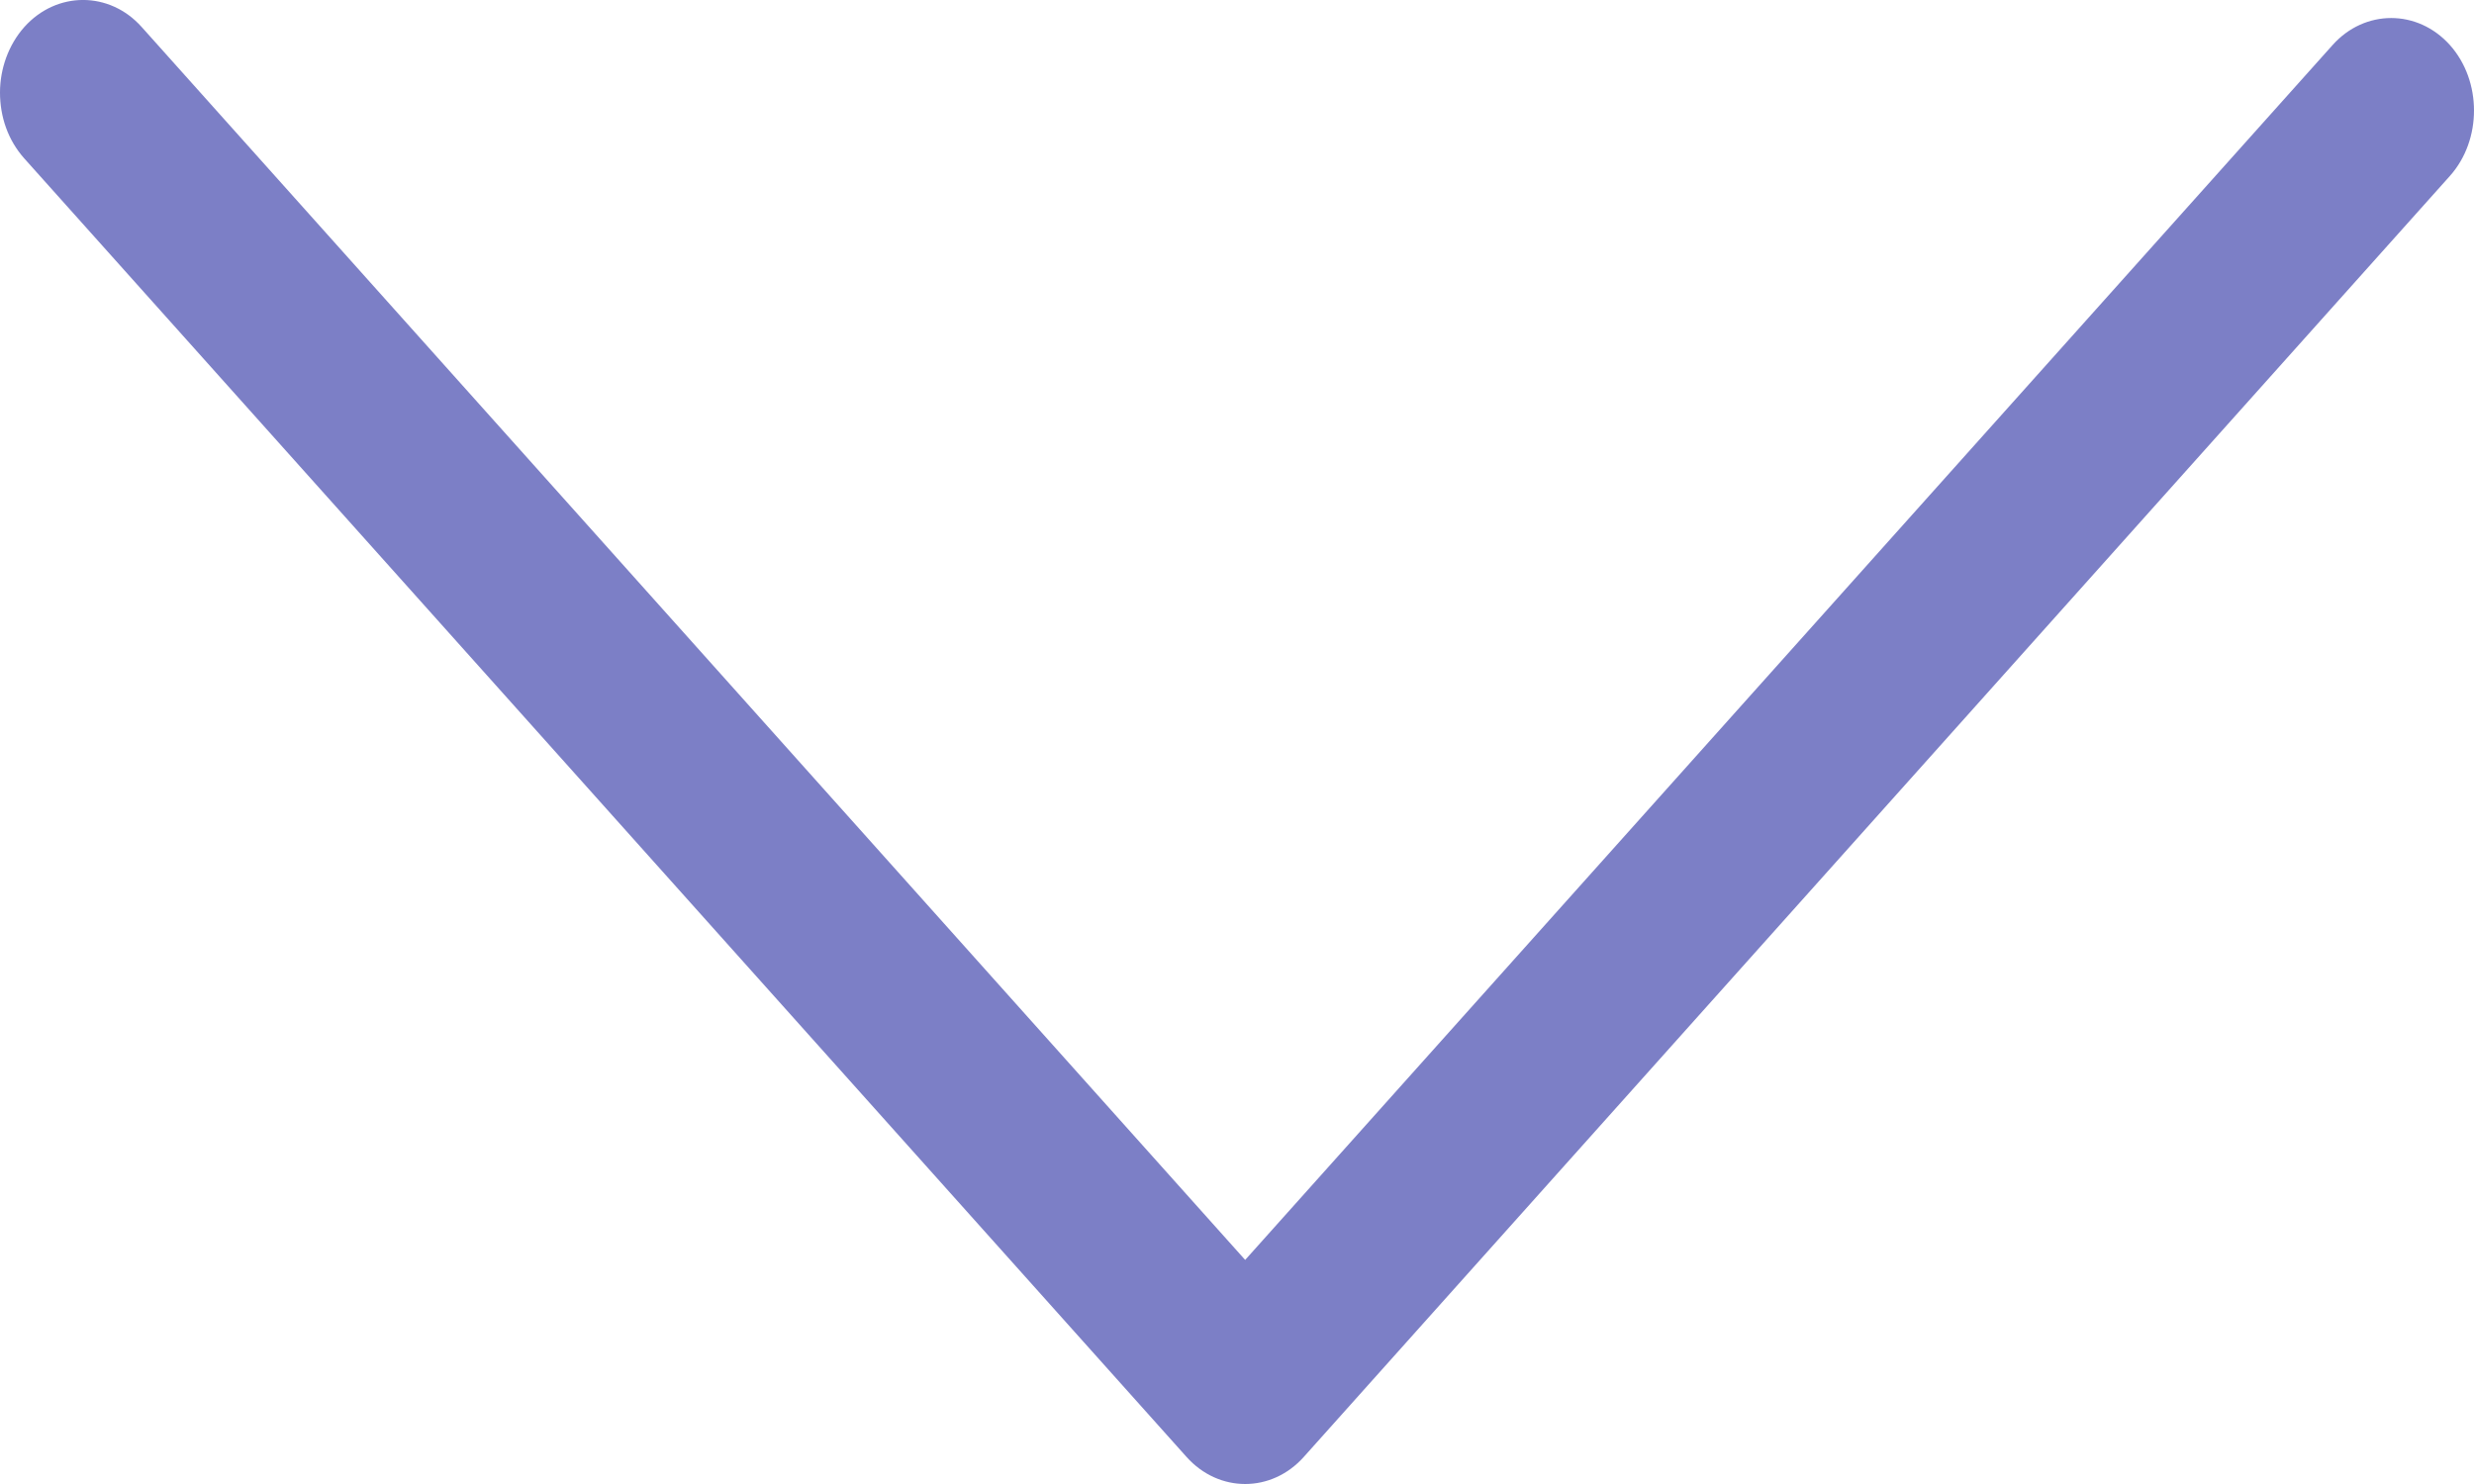 <?xml version="1.0" encoding="UTF-8"?> <svg xmlns="http://www.w3.org/2000/svg" width="20" height="12" viewBox="0 0 20 12" fill="none"> <path d="M1.96735e-06 0.748C2.00053e-06 0.558 0.067 0.364 0.197 0.218C0.458 -0.073 0.885 -0.073 1.145 0.218L10.066 10.188L18.857 0.364C19.117 0.073 19.544 0.073 19.805 0.364C20.065 0.655 20.065 1.132 19.805 1.423L10.54 11.781C10.279 12.073 9.853 12.073 9.592 11.781L0.197 1.282C0.063 1.132 1.93339e-06 0.942 1.96735e-06 0.748Z" fill="#7C7FC6"></path> </svg> 